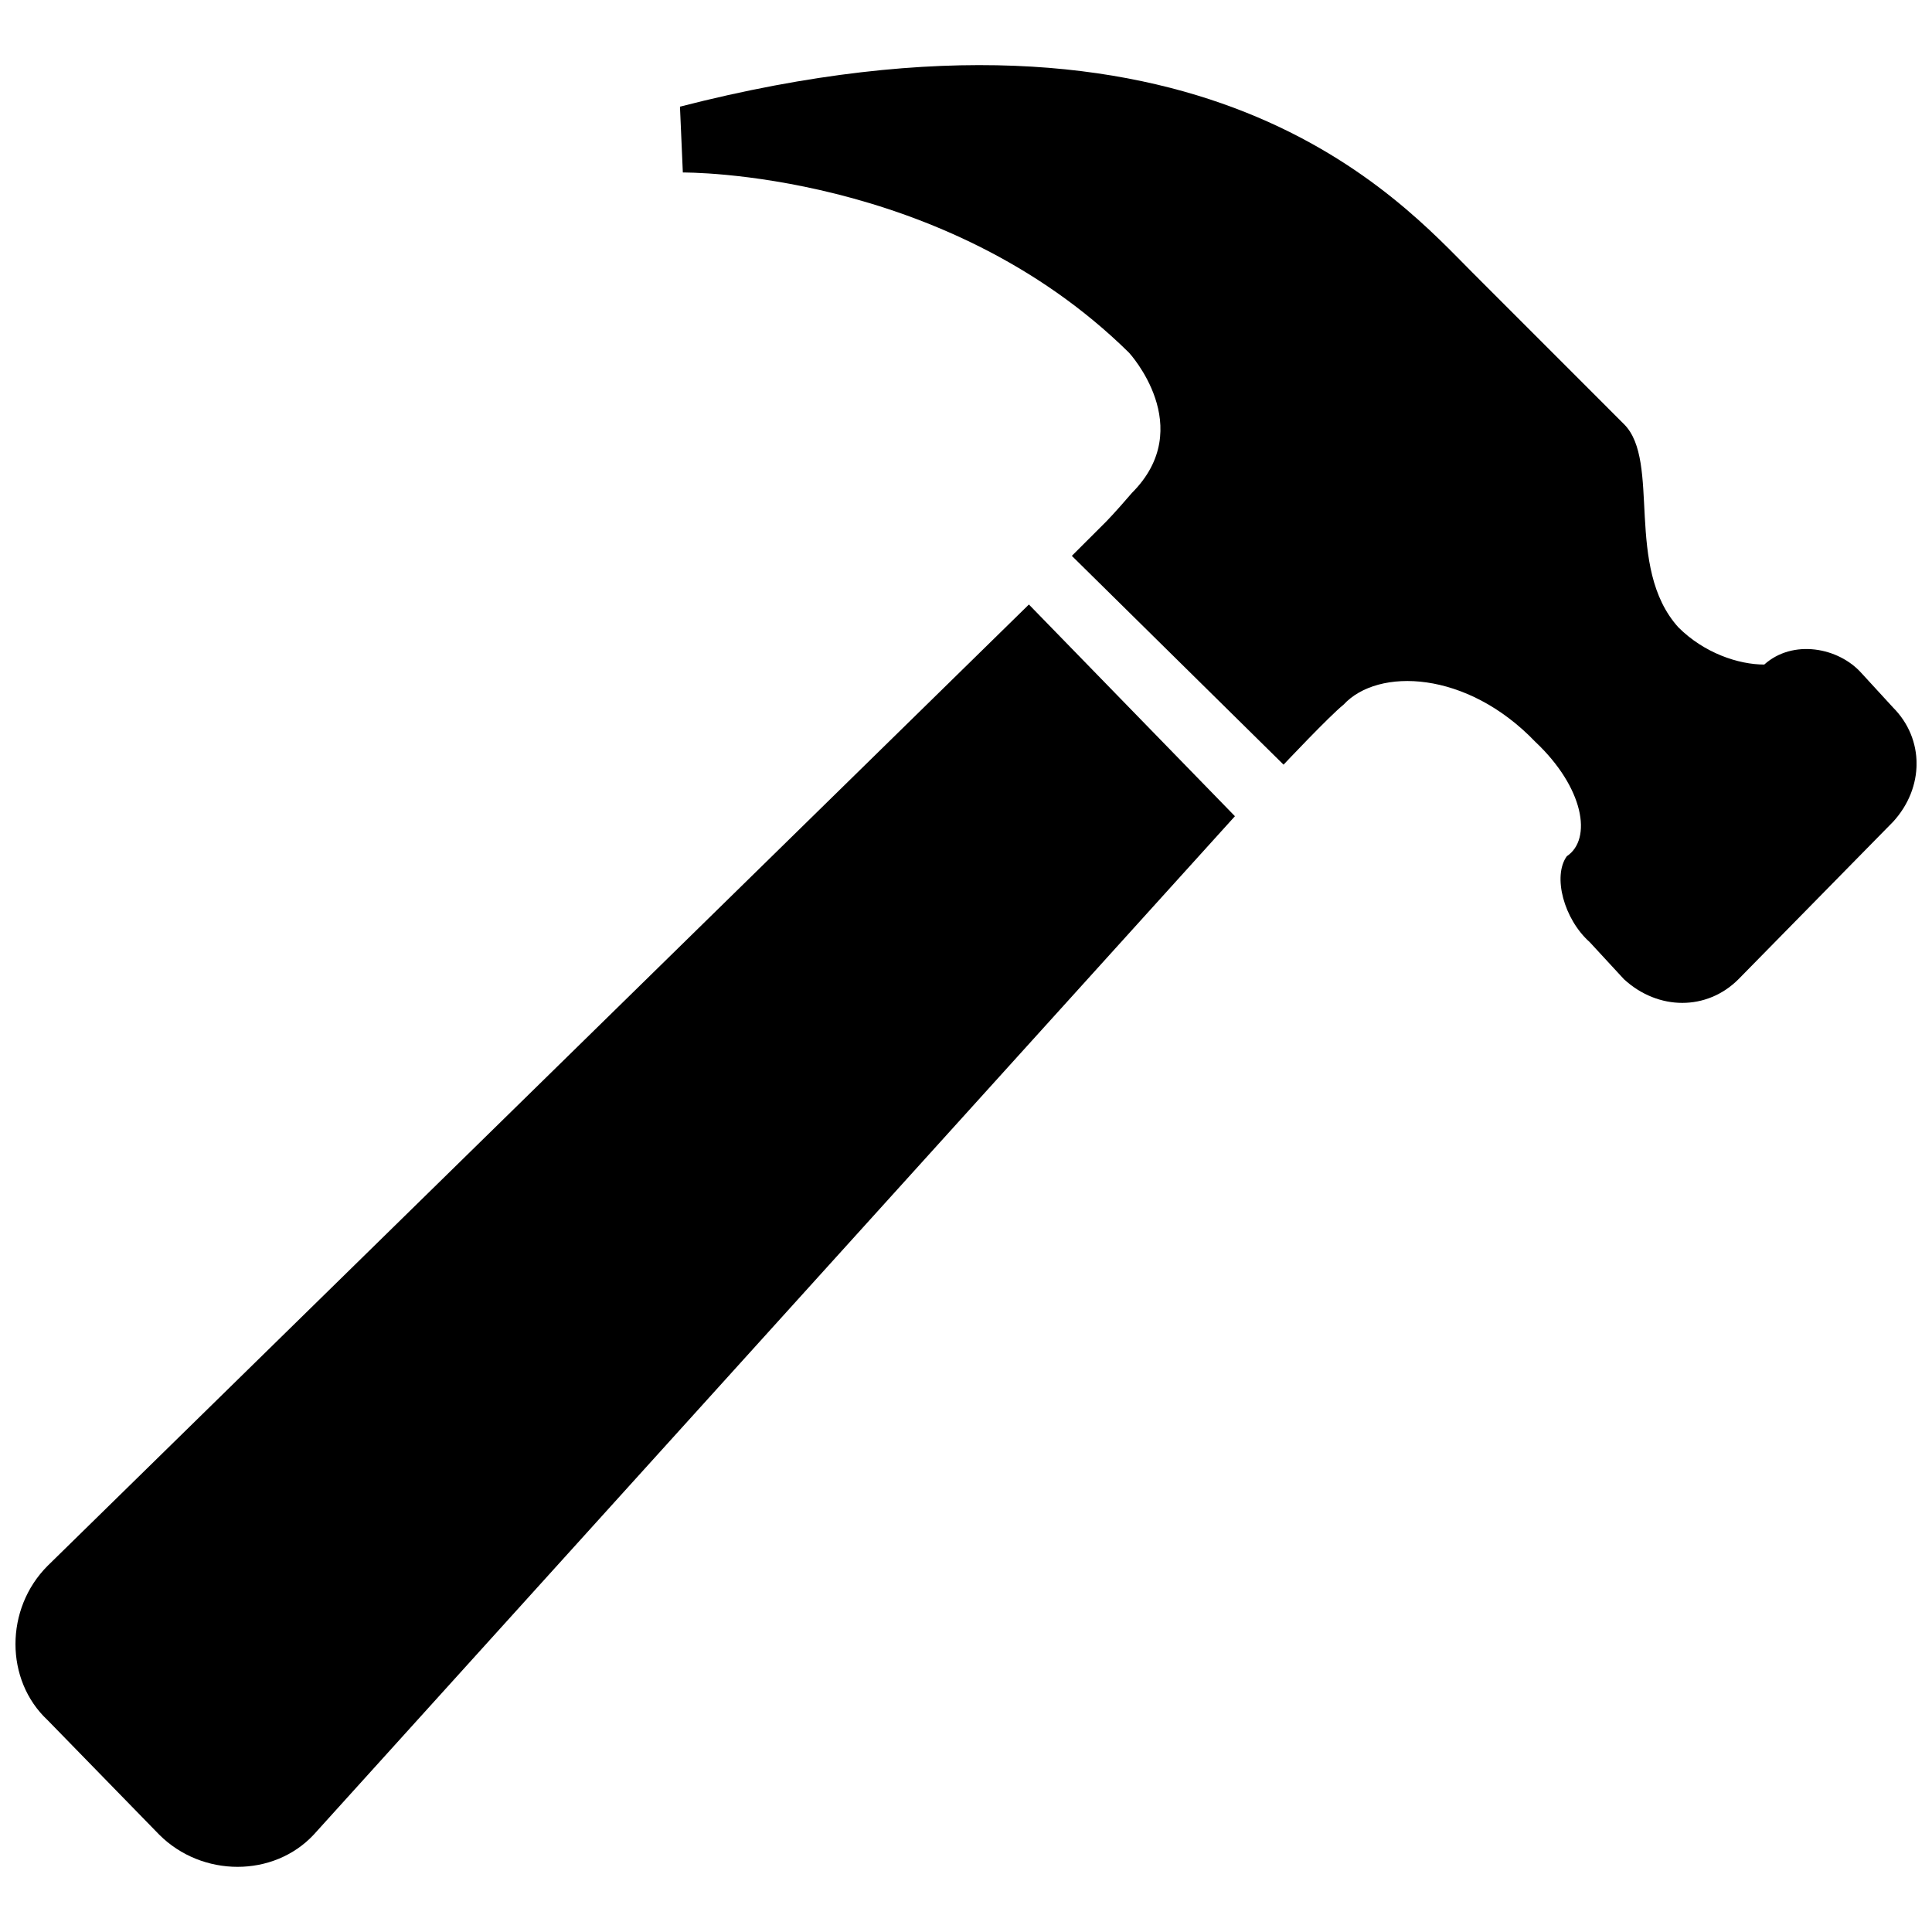 <?xml version="1.0" encoding="UTF-8"?>
<!-- Uploaded to: ICON Repo, www.svgrepo.com, Generator: ICON Repo Mixer Tools -->
<svg width="800px" height="800px" version="1.1" viewBox="144 144 512 512" xmlns="http://www.w3.org/2000/svg">
 <defs>
  <clipPath id="b">
   <path d="m148.09 304h323.91v335h-323.91z"/>
  </clipPath>
  <clipPath id="a">
   <path d="m324 161h327.9v249h-327.9z"/>
  </clipPath>
 </defs>
 <g>
  <g clip-path="url(#b)">
   <path d="m416.67 304.2 54.598 56.105-244.12 269.89c-10.617 11.383-29.586 11.383-40.961 0l-29.555-30.32c-11.375-10.609-11.375-29.562 0-40.93z"/>
  </g>
  <g clip-path="url(#a)">
   <path d="m645.66 361.81-40.961 41.707c-8.328 8.344-21.23 8.344-30.32 0l-9.094-9.852c-6.828-6.07-9.879-17.449-6.066-22.754 6.801-4.543 4.543-18.191-8.359-30.336-18.172-18.953-41.691-19.703-50.781-9.855-3.785 3.039-15.922 15.922-15.922 15.922l-56.109-55.332 9.117-9.105s2.258-2.273 6.805-7.578c17.449-17.441-0.762-37.152-0.762-37.152-49.258-48.523-118.25-47.762-118.25-47.762l-0.762-17.449c138.75-35.641 191.05 25.023 210.03 43.977 17.41 17.434 35.621 35.625 40.168 40.184 9.852 9.852 0 37.891 14.395 53.832 6.828 6.816 15.922 9.855 22.754 9.855 7.598-6.816 19.703-4.543 25.77 2.273l8.359 9.105c8.32 8.348 8.32 21.23-0.008 30.32z"/>
  </g>
 </g>
</svg>